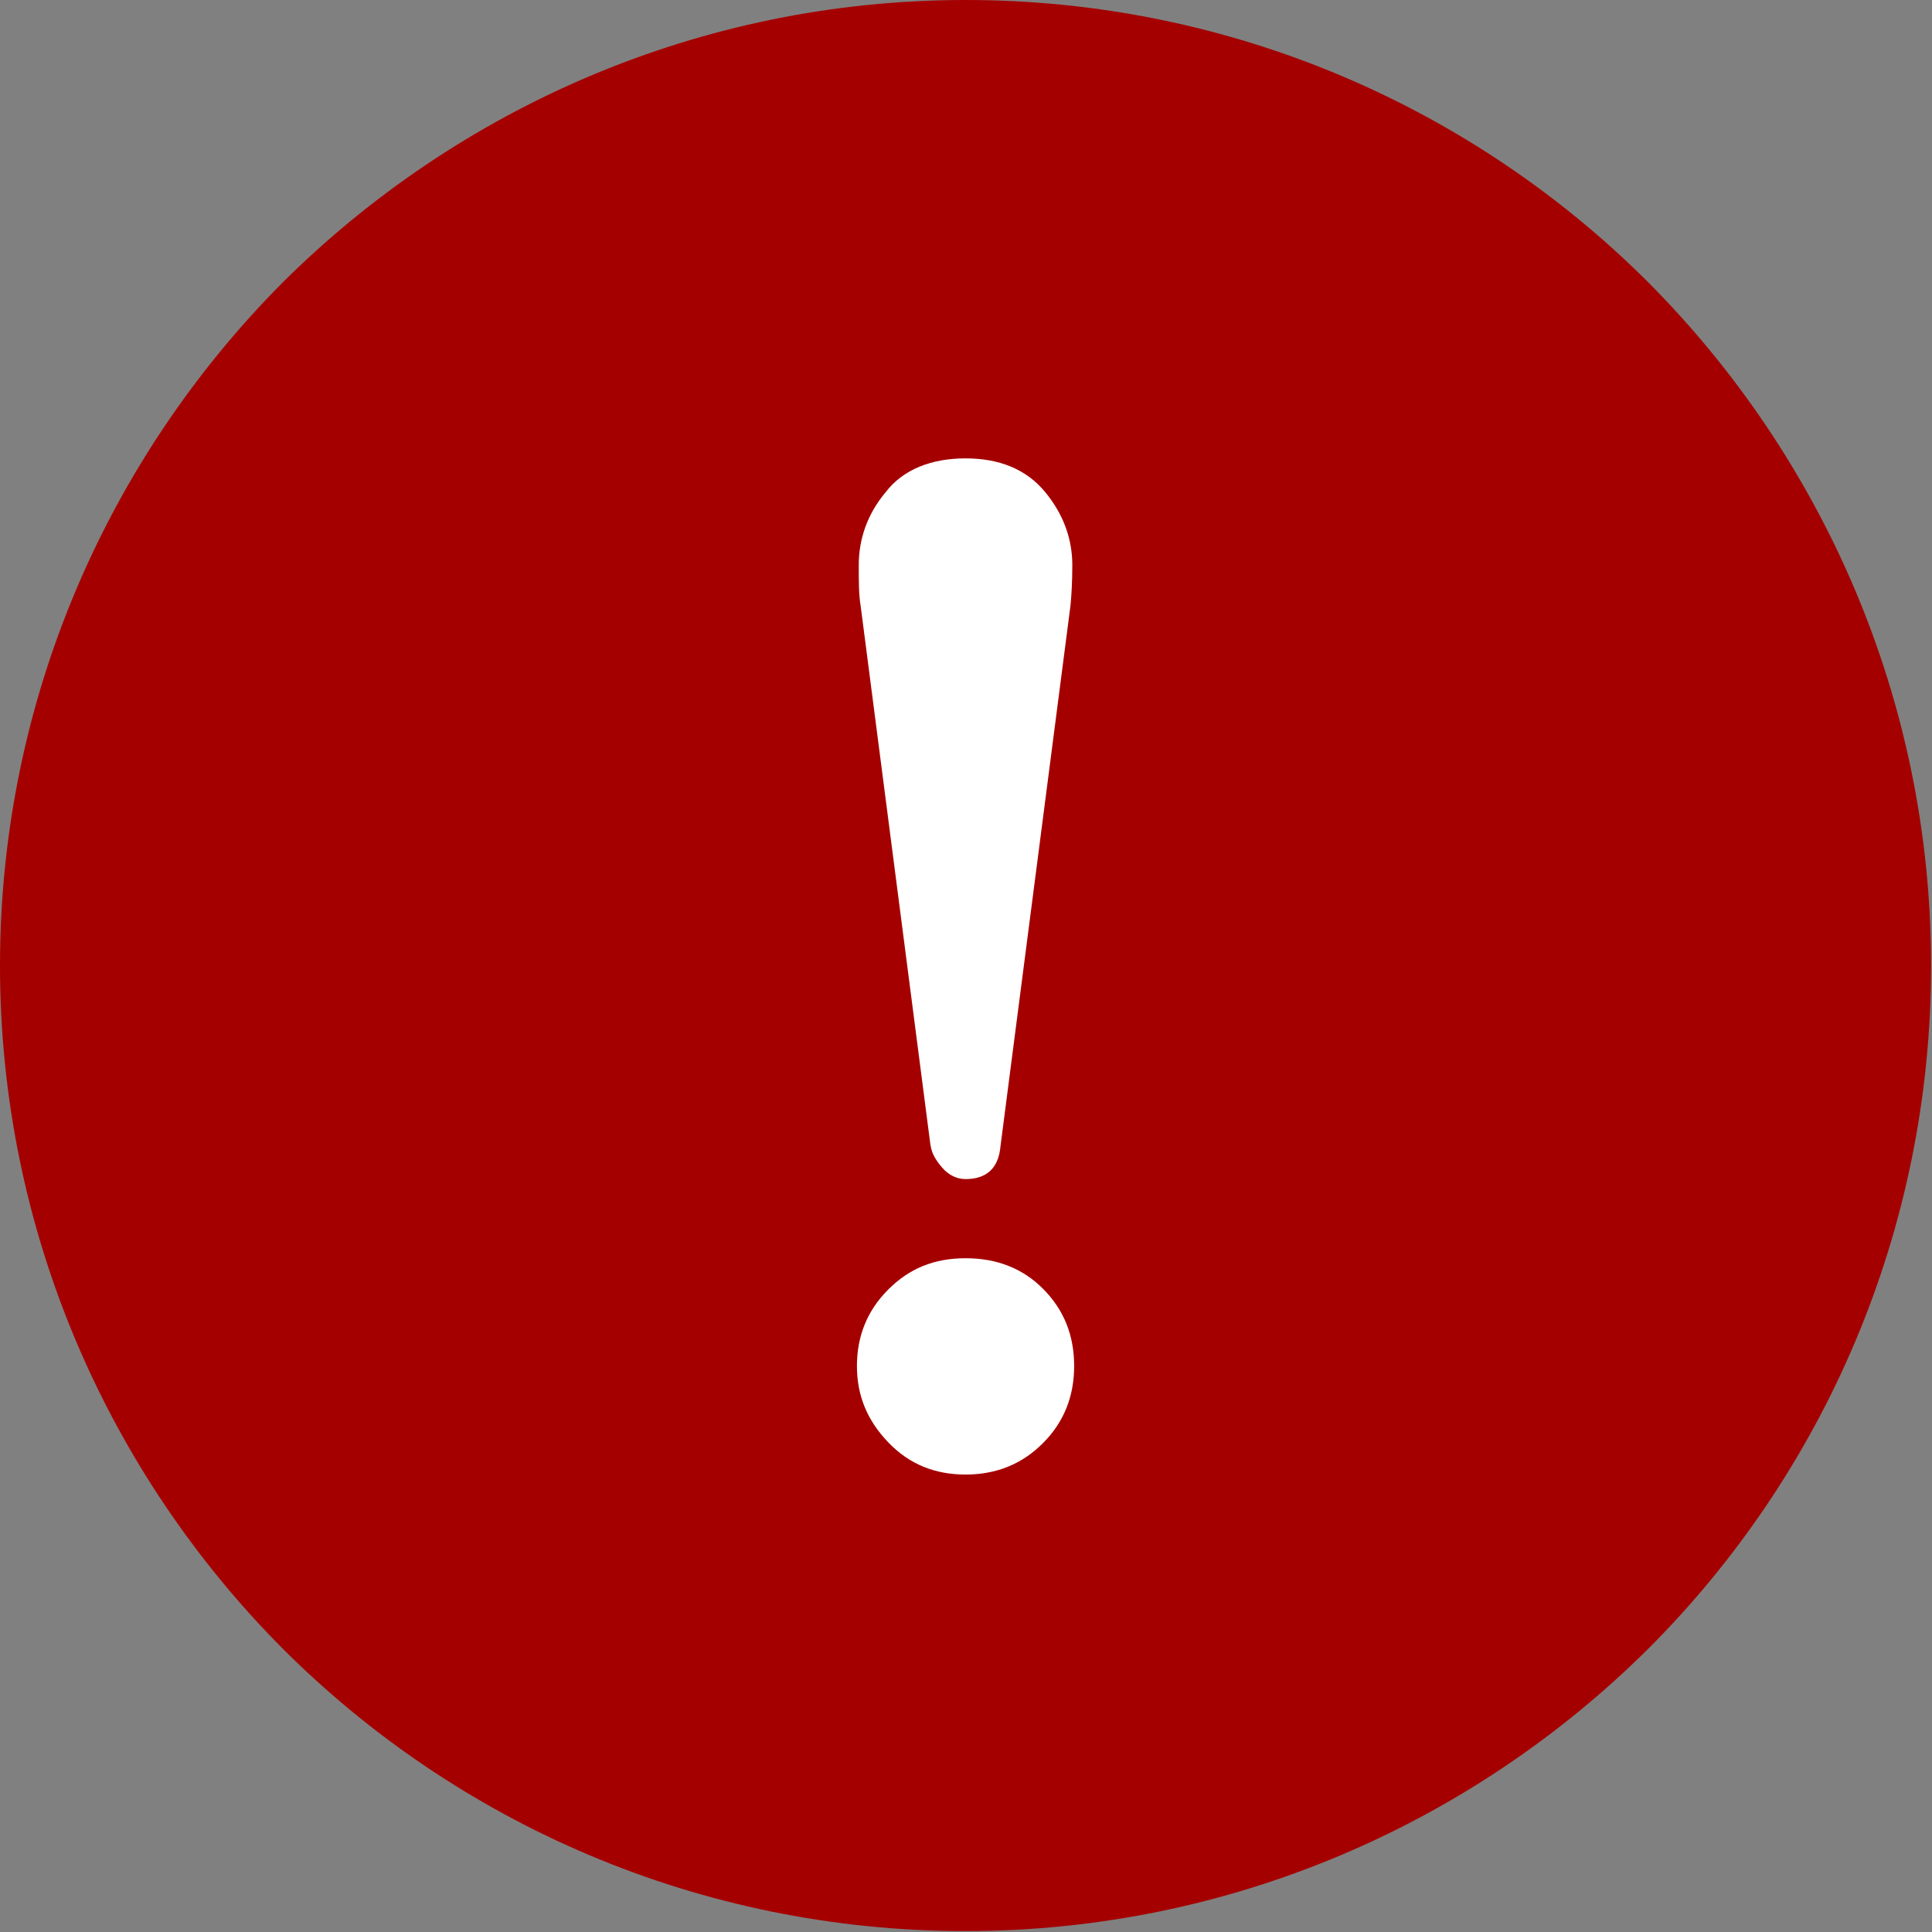 <?xml version="1.0" encoding="UTF-8"?><svg id="_レイヤー_2" xmlns="http://www.w3.org/2000/svg" viewBox="0 0 20.99 20.99"><rect x="0" y="0" width="20.99" height="20.99" fill="#808080" stroke="none"/><defs><style>.cls-1{fill:#fff;}.cls-2{fill:#a50000;}</style></defs><g id="Layout"><g><path class="cls-2" d="M17.91,3.07C16.02,1.18,13.39,0,10.49,0,7.6,0,4.97,1.18,3.07,3.07,1.18,4.97,0,7.6,0,10.49c0,2.89,1.18,5.52,3.07,7.42,1.9,1.9,4.53,3.07,7.42,3.07,2.89,0,5.52-1.18,7.42-3.07,1.9-1.9,3.07-4.53,3.07-7.42,0-2.89-1.18-5.52-3.07-7.42Z"/><path class="cls-1" d="M10.11,12.44c.01,.09,.06,.17,.13,.25,.07,.08,.16,.12,.25,.12,.23,0,.36-.12,.38-.36l.76-5.87c.01-.1,.02-.25,.02-.44,0-.29-.1-.56-.3-.8-.2-.24-.49-.36-.86-.36s-.68,.12-.87,.37c-.2,.24-.29,.51-.29,.79,0,.18,0,.32,.02,.44l.76,5.87Z"/><path class="cls-1" d="M10.49,16.02c.33,0,.61-.11,.84-.34,.23-.23,.34-.51,.34-.84s-.11-.61-.34-.84c-.22-.22-.5-.33-.84-.33s-.61,.11-.84,.34c-.23,.23-.34,.51-.34,.83s.11,.59,.34,.83c.23,.24,.51,.35,.84,.35Z"/></g></g></svg>